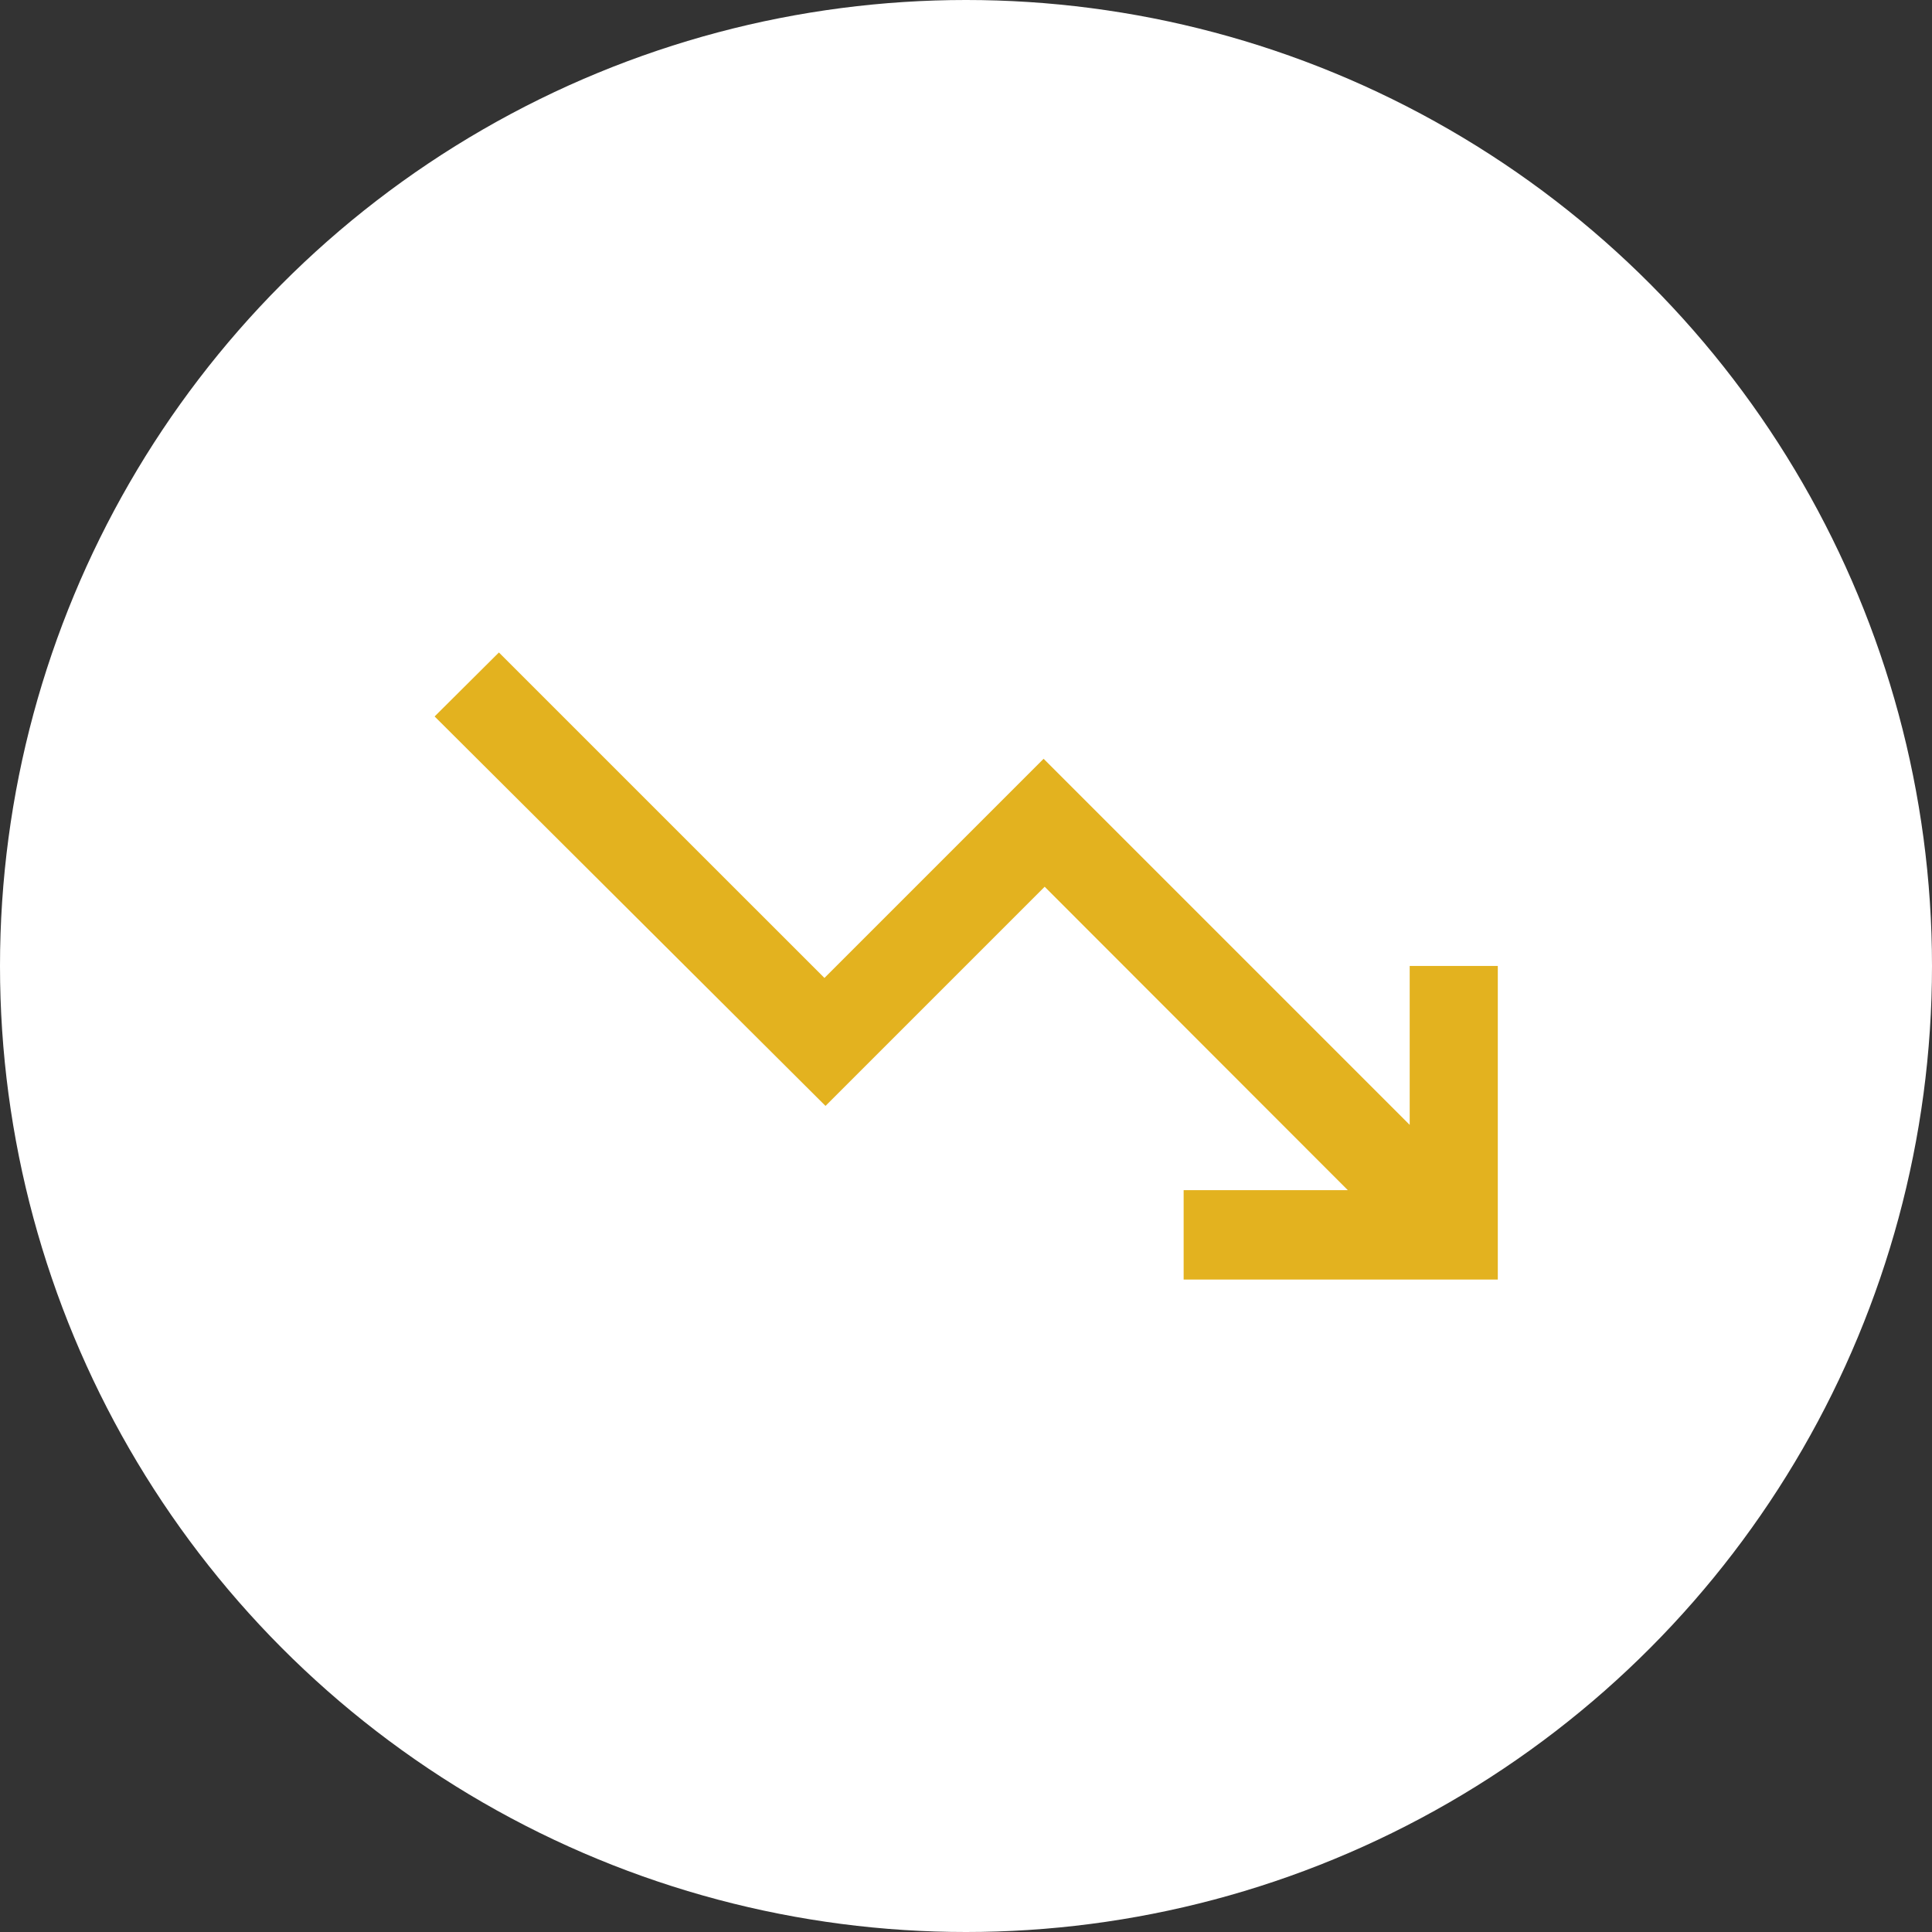 <?xml version="1.0"?>
<svg xmlns="http://www.w3.org/2000/svg" xmlns:xlink="http://www.w3.org/1999/xlink" width="43" height="43" viewBox="0 0 43 43">
  <rect x="0" y="0" width="43" height="43" fill="#333333" stroke="none"/>
  <defs>
    <clipPath id="clip-Icon-piloter-limiter">
      <rect width="43" height="43"/>
    </clipPath>
  </defs>
  <g id="Icon-piloter-limiter" clip-path="url(#clip-Icon-piloter-limiter)">
    <circle id="Ellipse_234" data-name="Ellipse 234" cx="21.5" cy="21.5" r="21.5" fill="#fff"/>
    <path id="trending_down_FILL0_wght500_GRAD0_opsz48" d="M91.654,356.218v-1.99h3.654l-6.747-6.753-4.878,4.878-8.7-8.668,1.431-1.424,7.245,7.244,4.878-4.878,8.148,8.148v-3.537h1.961v6.98Z" transform="translate(-65.31 -327.739)" fill="#e3b21f"/>
  </g>
</svg>
